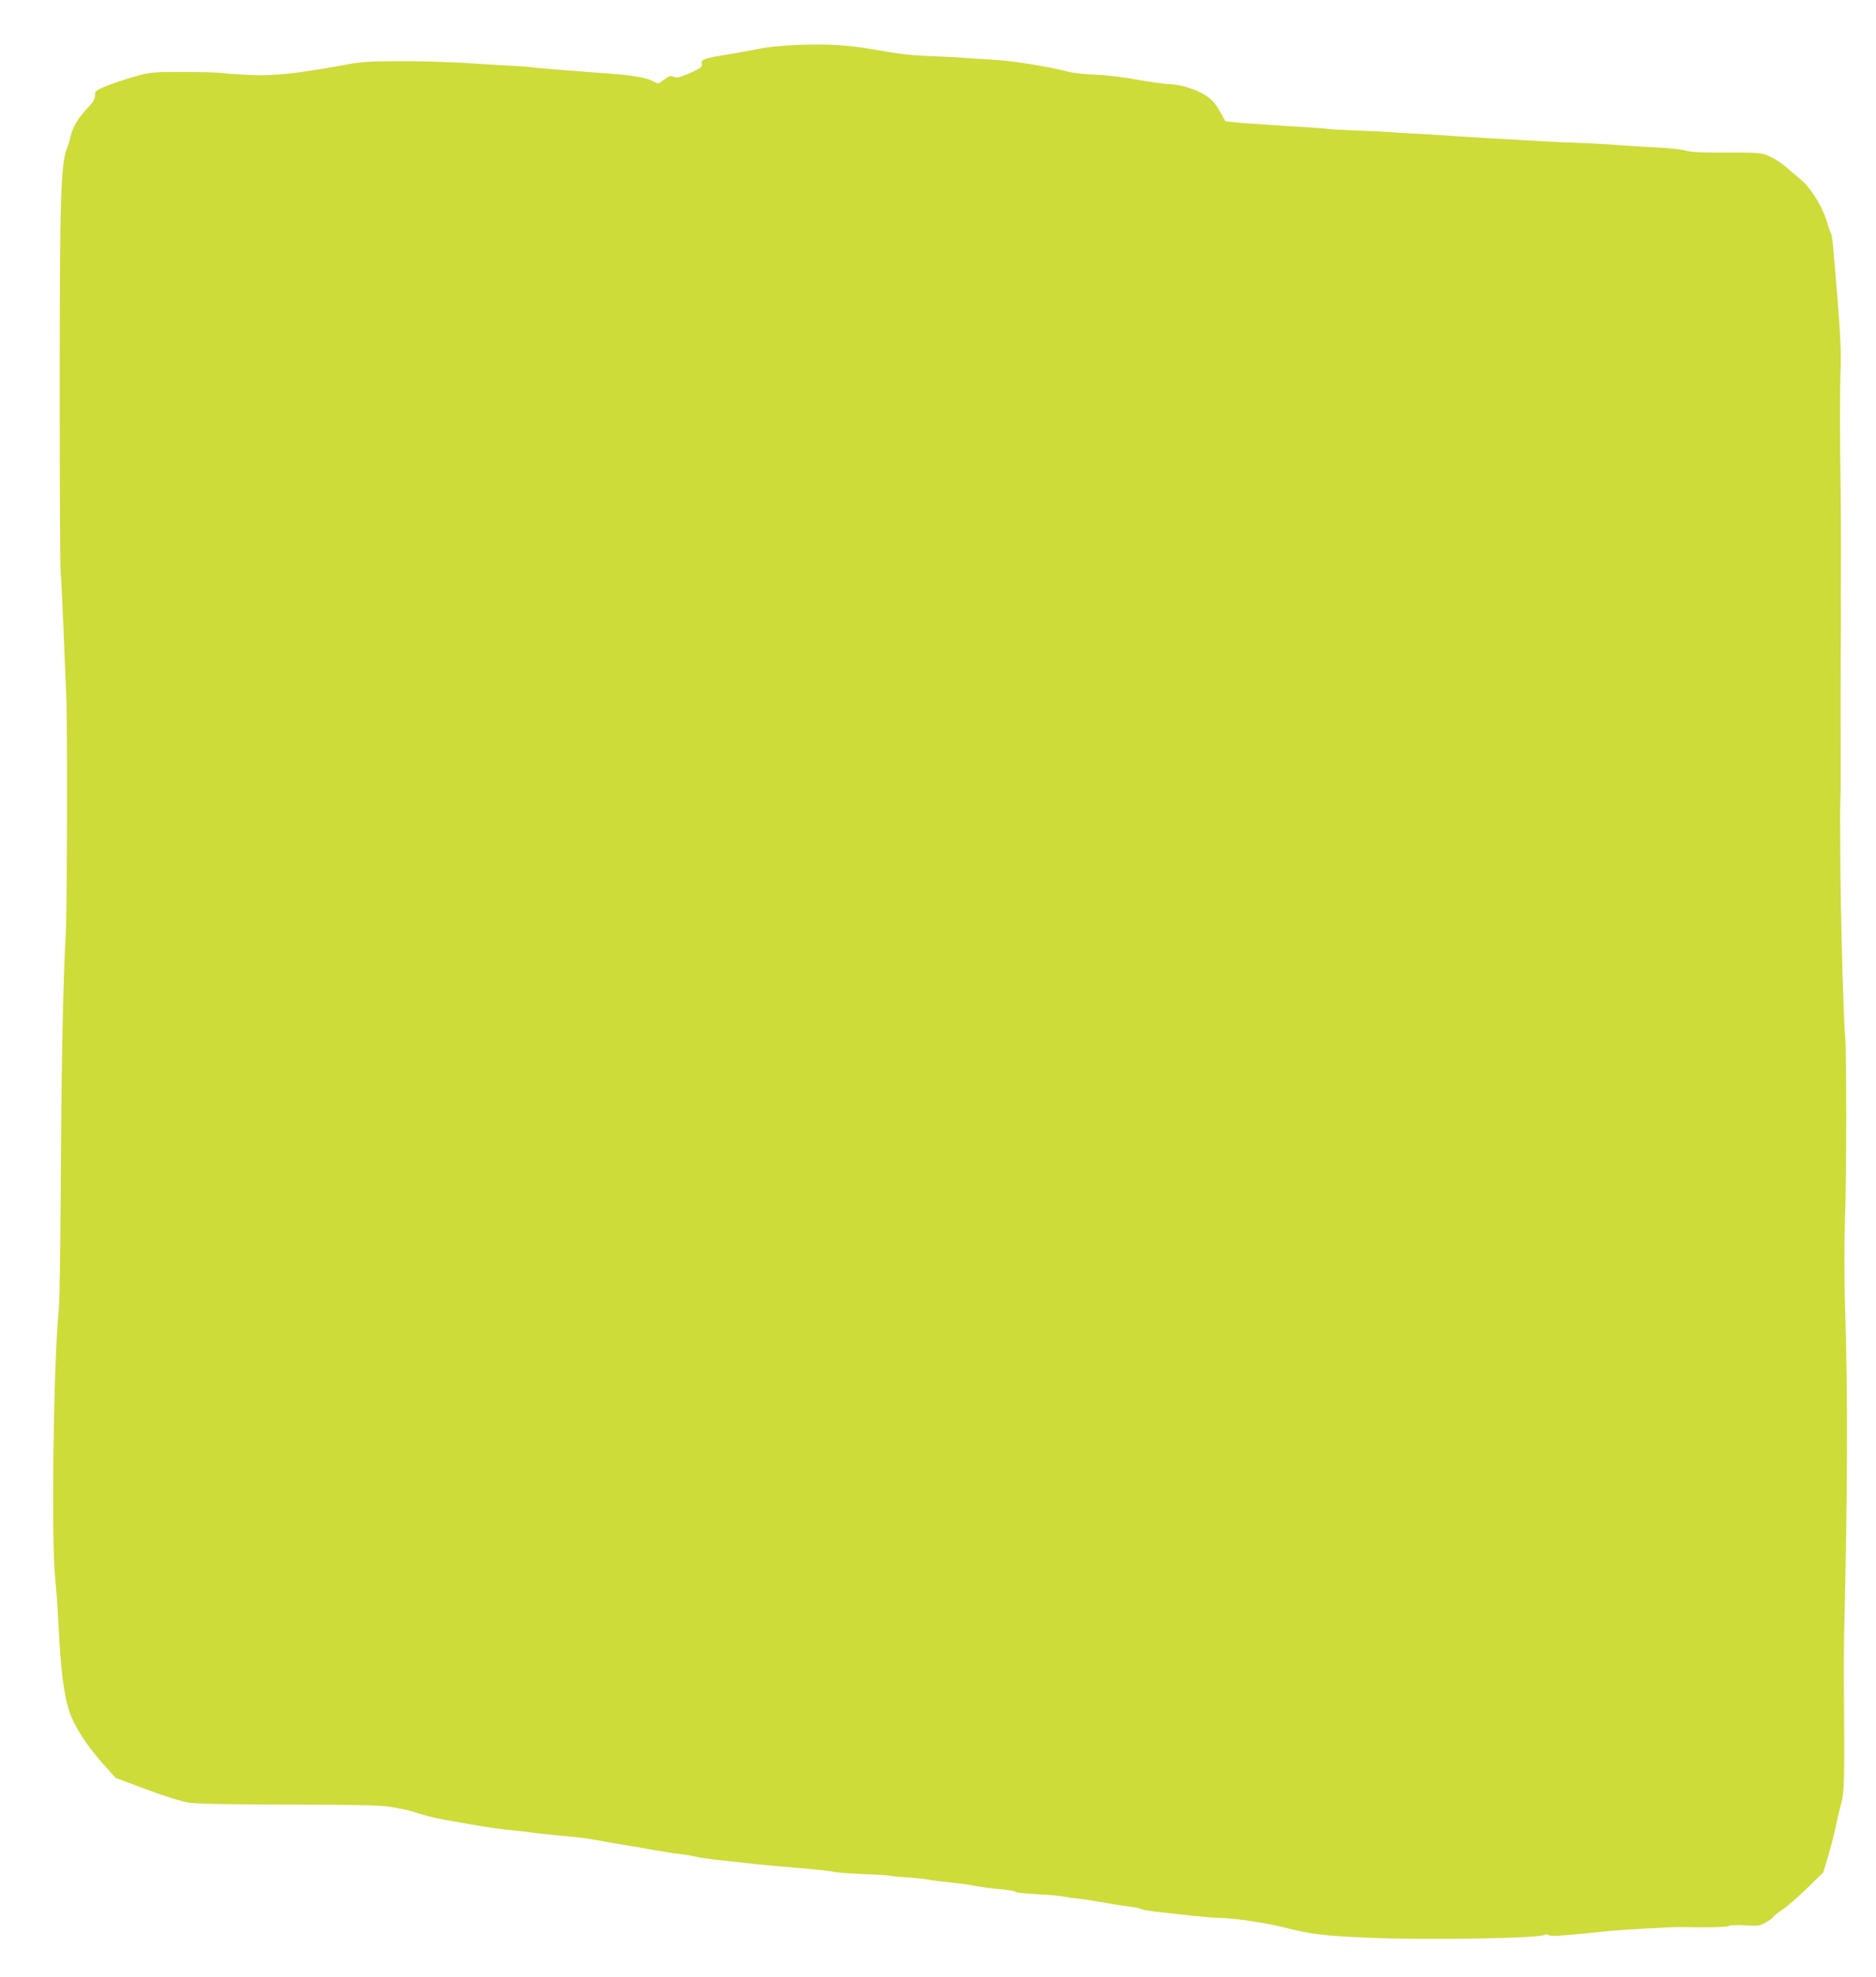 <?xml version="1.0" standalone="no"?>
<!DOCTYPE svg PUBLIC "-//W3C//DTD SVG 20010904//EN"
 "http://www.w3.org/TR/2001/REC-SVG-20010904/DTD/svg10.dtd">
<svg version="1.0" xmlns="http://www.w3.org/2000/svg"
 width="1215pt" height="1280pt" viewBox="0 0 1215 1280"
 preserveAspectRatio="xMidYMid meet">
<g transform="translate(0,1280) scale(0.1,-0.1)"
fill="#cddc39" stroke="none">
<path d="M5170 12509 c-107 -4 -200 -13 -265 -27 -55 -11 -147 -28 -205 -37
-129 -20 -162 -31 -155 -55 7 -22 -7 -33 -90 -69 -55 -23 -73 -27 -91 -19 -23
11 -28 9 -90 -37 -9 -7 -22 -4 -41 7 -48 28 -142 42 -373 58 -85 6 -173 13
-195 15 -22 2 -78 7 -125 10 -47 4 -96 9 -110 11 -14 2 -72 6 -130 9 -58 3
-193 11 -300 18 -107 6 -296 12 -420 11 -199 -1 -242 -4 -370 -28 -285 -52
-433 -68 -585 -62 -77 4 -160 9 -185 13 -25 4 -139 7 -255 7 -207 0 -211 -1
-324 -33 -62 -18 -143 -46 -180 -61 -61 -26 -66 -31 -66 -59 0 -22 -12 -42
-41 -73 -63 -66 -102 -128 -114 -181 -6 -27 -17 -65 -25 -84 -28 -66 -38 -190
-44 -538 -7 -374 -5 -2170 2 -2220 3 -16 10 -163 17 -325 6 -162 15 -371 19
-465 9 -190 6 -1384 -3 -1540 -16 -267 -29 -873 -32 -1565 -2 -421 -8 -810
-13 -865 -35 -349 -50 -1511 -23 -1750 6 -55 16 -197 22 -315 13 -266 33 -428
67 -534 33 -105 118 -236 245 -375 l57 -63 198 -74 c118 -44 228 -79 273 -86
50 -8 270 -12 660 -13 506 -1 597 -4 675 -19 50 -9 101 -21 115 -25 62 -22
142 -42 220 -56 211 -38 319 -55 370 -60 82 -9 152 -16 180 -20 35 -6 203 -23
280 -30 36 -3 101 -12 145 -20 44 -8 121 -22 170 -30 50 -8 142 -23 205 -35
63 -11 137 -23 164 -25 27 -3 68 -10 93 -15 51 -12 81 -16 223 -31 58 -6 139
-15 180 -20 41 -4 163 -16 270 -24 107 -9 211 -21 230 -25 19 -5 107 -12 194
-15 88 -3 162 -8 166 -10 4 -2 49 -7 101 -10 52 -3 122 -11 154 -16 33 -6 100
-14 148 -19 49 -5 112 -13 140 -19 62 -12 119 -19 207 -27 36 -4 67 -10 70
-15 3 -4 62 -10 130 -14 69 -3 148 -10 175 -15 28 -5 75 -12 105 -15 30 -3 78
-10 105 -15 107 -19 172 -30 225 -36 30 -4 62 -10 71 -15 8 -4 38 -10 65 -14
270 -31 381 -42 449 -44 92 -2 294 -31 405 -60 183 -46 255 -55 550 -68 358
-16 1097 -5 1141 18 8 4 21 4 29 -1 16 -10 89 -5 365 24 108 11 425 29 490 28
160 -4 299 -1 313 7 12 6 54 8 106 4 79 -5 91 -4 129 17 23 13 46 29 50 36 4
8 31 29 60 48 29 19 100 81 159 138 l106 103 31 102 c17 56 40 145 51 198 11
53 27 121 36 152 18 62 21 166 17 653 -2 162 -1 365 1 450 23 940 24 1539 6
2100 -6 196 -6 410 -1 565 11 299 11 1101 1 1200 -11 96 -30 844 -31 1160 0
27 -1 147 -1 215 -1 30 0 91 1 135 3 99 3 47 2 530 0 226 0 455 1 510 1 55 1
138 1 185 -1 47 -1 157 0 245 1 253 0 413 -5 815 -2 206 -1 427 2 490 6 113 0
248 -19 485 -6 66 -16 185 -22 265 -6 80 -15 150 -19 155 -4 6 -17 42 -28 80
-29 96 -103 216 -164 268 -28 23 -73 62 -101 86 -28 24 -75 55 -105 68 -58 25
-60 26 -346 25 -106 0 -173 4 -200 13 -23 7 -98 16 -167 19 -70 3 -182 10
-250 15 -68 6 -196 13 -284 16 -88 3 -187 8 -220 10 -33 2 -184 11 -335 19
-151 9 -302 18 -335 21 -33 3 -109 7 -170 10 -60 3 -132 7 -160 10 -27 2 -124
7 -215 10 -91 4 -174 8 -185 11 -11 2 -136 11 -277 19 -142 9 -286 19 -320 23
l-62 7 -36 65 c-26 46 -51 75 -84 97 -61 42 -164 75 -241 78 -33 1 -127 14
-210 29 -83 16 -204 30 -270 32 -66 3 -145 11 -175 19 -137 36 -374 73 -500
79 -74 4 -148 9 -165 11 -16 2 -104 7 -195 10 -172 7 -207 11 -405 45 -164 29
-291 36 -485 29z"/>
</g>
</svg>
